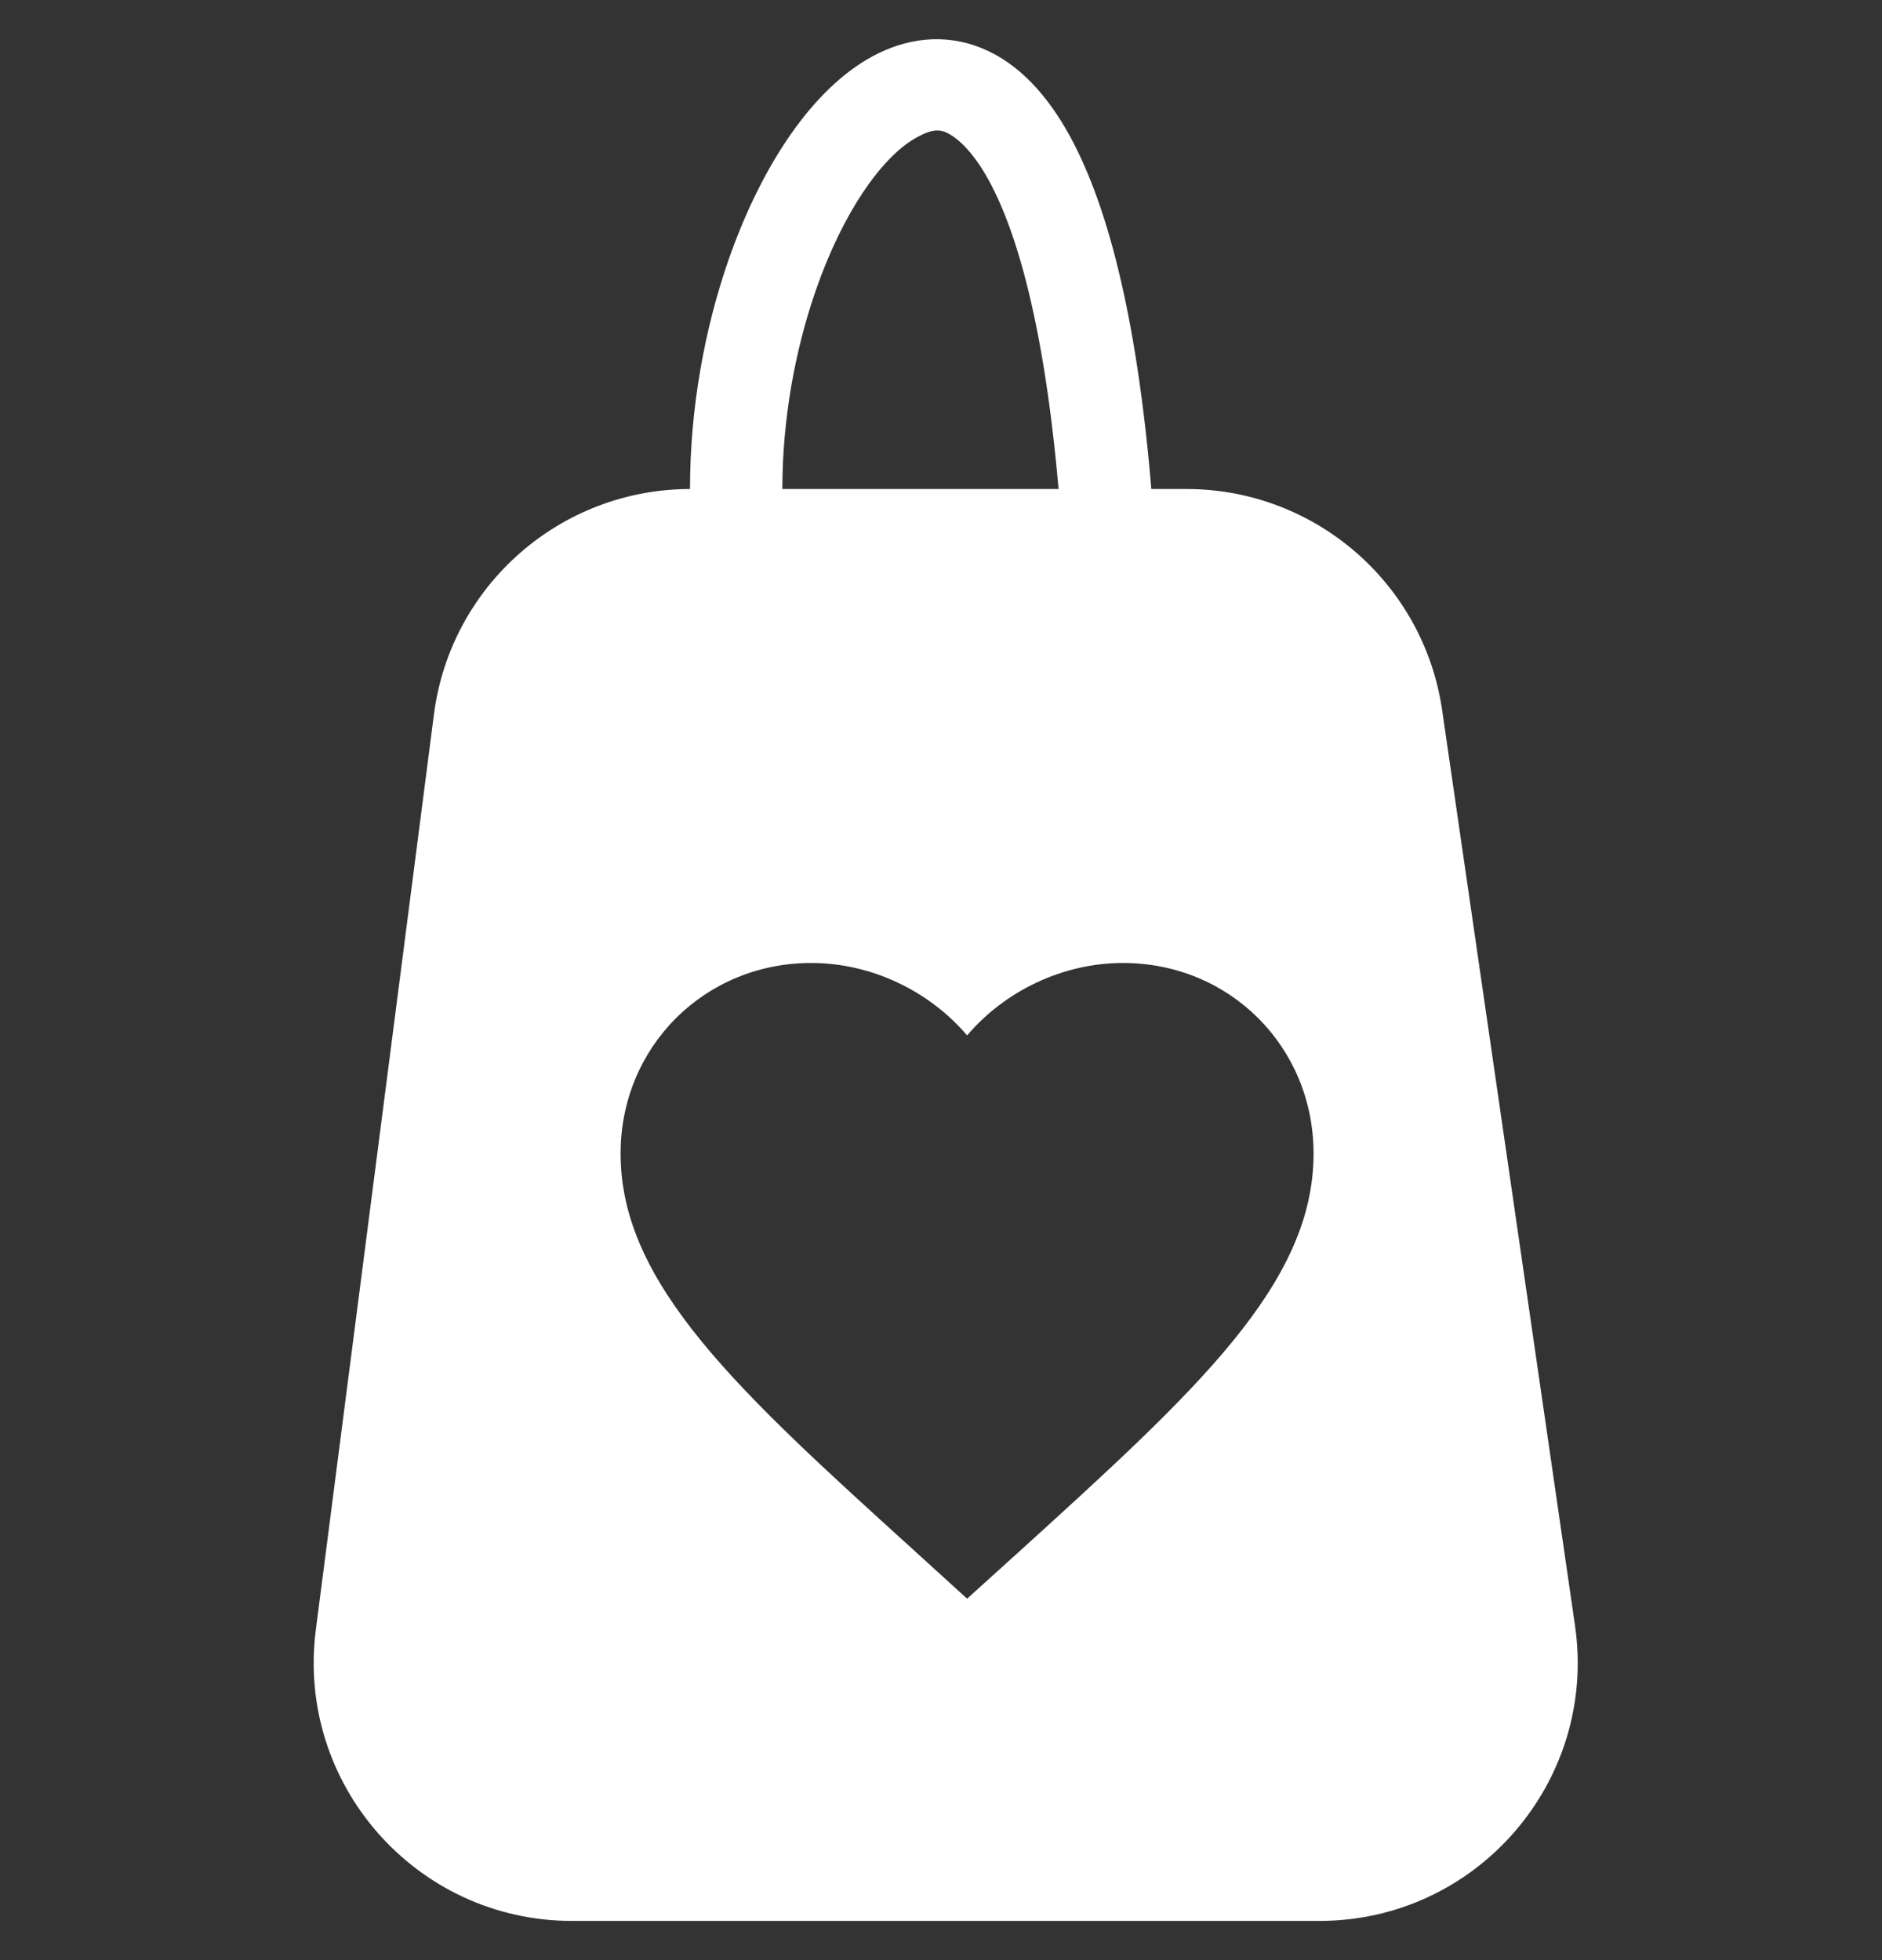 <svg width="24" height="25" viewBox="0 0 24 25" fill="none" xmlns="http://www.w3.org/2000/svg">
<rect x="0" y="0" width="24" height="25" fill="#333333" stroke="none"/>
<g clip-path="url(#clip0_2045_8270)">
<path fill-rule="evenodd" clip-rule="evenodd" d="M10.401 3.71C10.139 4.467 9.977 5.348 9.977 6.237H13.499C13.319 4.162 12.963 2.908 12.575 2.239C12.357 1.864 12.151 1.717 12.038 1.678C11.944 1.646 11.837 1.665 11.655 1.773C11.245 2.017 10.753 2.693 10.401 3.71ZM9.287 3.325C8.986 4.195 8.799 5.206 8.799 6.237C7.144 6.239 5.746 7.468 5.534 9.11L4.028 20.784C3.773 22.754 5.308 24.5 7.295 24.5H16.825C18.833 24.5 20.374 22.719 20.085 20.732L18.391 9.059C18.156 7.439 16.767 6.237 15.13 6.237H14.682C14.499 4.039 14.117 2.55 13.594 1.648C13.296 1.134 12.916 0.749 12.439 0.584C11.944 0.413 11.46 0.519 11.053 0.76C10.285 1.217 9.672 2.215 9.287 3.325ZM11.692 19.807L12.333 20.39L12.973 19.811L12.991 19.795C15.257 17.736 16.751 16.378 16.751 14.713C16.751 13.352 15.682 12.282 14.321 12.282C13.552 12.282 12.814 12.64 12.333 13.206C11.851 12.64 11.113 12.282 10.345 12.282C8.984 12.282 7.914 13.352 7.914 14.713C7.914 16.381 9.414 17.741 11.687 19.802L11.692 19.807Z" fill="white"/>
</g>
<defs>
<clipPath id="clip0_2045_8270">
<rect width="24" height="24" fill="white" transform="translate(0 0.5)"/>
</clipPath>
</defs>
</svg>
